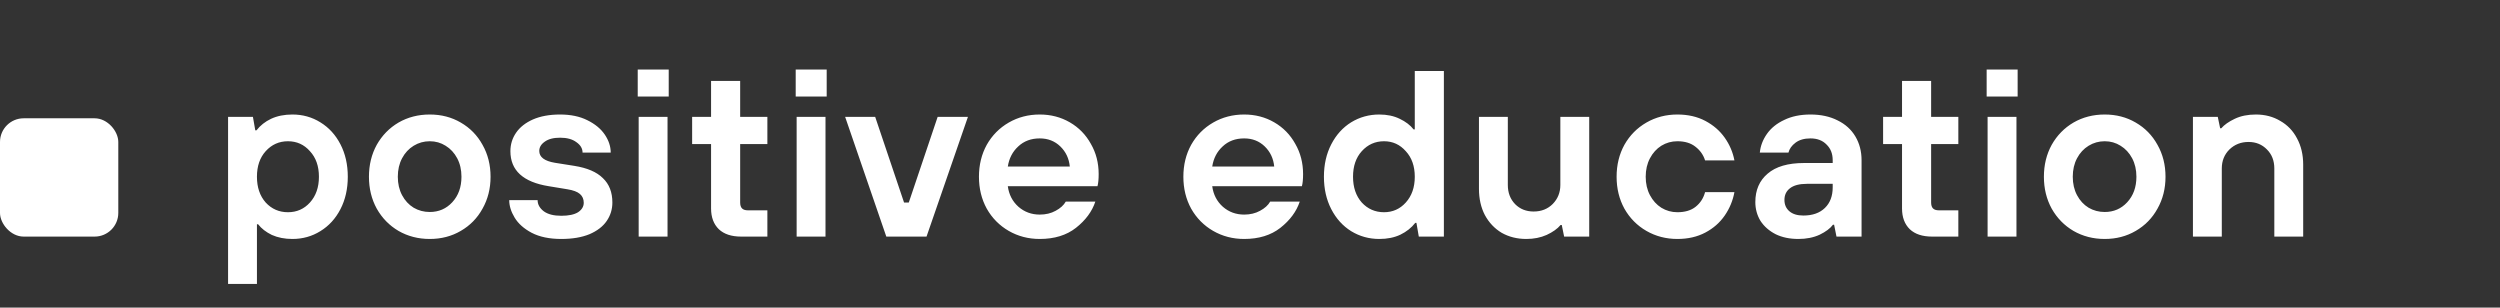 <?xml version="1.0" encoding="UTF-8"?> <svg xmlns="http://www.w3.org/2000/svg" width="317" height="39" viewBox="0 0 317 39" fill="none"><rect x="0" y="0" width="317" height="39" fill="#333333" stroke="none"/> <rect y="15" width="15" height="15" rx="3" fill="white"></rect> <path d="M28.92 36V14.82H32.07L32.37 16.53H32.52C33 15.91 33.62 15.42 34.38 15.06C35.16 14.7 36.06 14.52 37.08 14.52C38.38 14.52 39.56 14.85 40.62 15.51C41.7 16.17 42.55 17.1 43.17 18.3C43.79 19.5 44.1 20.87 44.1 22.41C44.1 23.95 43.79 25.32 43.17 26.52C42.55 27.72 41.7 28.65 40.62 29.31C39.56 29.97 38.38 30.3 37.08 30.3C36.1 30.3 35.23 30.13 34.47 29.79C33.73 29.43 33.15 28.98 32.73 28.44H32.58V36H28.92ZM36.51 26.91C37.63 26.91 38.56 26.5 39.3 25.68C40.06 24.84 40.44 23.75 40.44 22.41C40.44 21.07 40.06 19.99 39.3 19.17C38.56 18.33 37.63 17.91 36.51 17.91C35.39 17.91 34.45 18.33 33.69 19.17C32.95 19.99 32.58 21.07 32.58 22.41C32.58 23.75 32.95 24.84 33.69 25.68C34.45 26.5 35.39 26.91 36.51 26.91ZM54.493 30.3C53.033 30.3 51.713 29.96 50.533 29.28C49.373 28.6 48.453 27.66 47.773 26.46C47.113 25.26 46.783 23.91 46.783 22.41C46.783 20.91 47.113 19.56 47.773 18.36C48.453 17.16 49.373 16.22 50.533 15.54C51.713 14.86 53.033 14.52 54.493 14.52C55.953 14.52 57.263 14.86 58.423 15.54C59.603 16.22 60.523 17.16 61.183 18.36C61.863 19.56 62.203 20.91 62.203 22.41C62.203 23.91 61.863 25.26 61.183 26.46C60.523 27.66 59.603 28.6 58.423 29.28C57.263 29.96 55.953 30.3 54.493 30.3ZM54.493 26.88C55.633 26.88 56.583 26.47 57.343 25.65C58.123 24.81 58.513 23.73 58.513 22.41C58.513 21.53 58.333 20.75 57.973 20.07C57.613 19.39 57.123 18.86 56.503 18.48C55.903 18.1 55.233 17.91 54.493 17.91C53.753 17.91 53.073 18.1 52.453 18.48C51.833 18.86 51.343 19.39 50.983 20.07C50.623 20.75 50.443 21.53 50.443 22.41C50.443 23.29 50.623 24.07 50.983 24.75C51.343 25.43 51.833 25.96 52.453 26.34C53.073 26.7 53.753 26.88 54.493 26.88ZM71.169 30.3C69.669 30.3 68.419 30.04 67.419 29.52C66.439 29 65.719 28.36 65.259 27.6C64.799 26.84 64.569 26.1 64.569 25.38H68.169C68.169 25.92 68.429 26.39 68.949 26.79C69.469 27.17 70.209 27.36 71.169 27.36C72.109 27.36 72.819 27.21 73.299 26.91C73.779 26.59 74.019 26.19 74.019 25.71C74.019 25.25 73.859 24.88 73.539 24.6C73.219 24.32 72.689 24.12 71.949 24L69.579 23.61C66.339 23.09 64.719 21.61 64.719 19.17C64.719 18.31 64.959 17.53 65.439 16.83C65.919 16.13 66.629 15.57 67.569 15.15C68.529 14.73 69.679 14.52 71.019 14.52C72.359 14.52 73.509 14.76 74.469 15.24C75.449 15.72 76.189 16.33 76.689 17.07C77.189 17.81 77.439 18.57 77.439 19.35H73.869C73.869 18.83 73.609 18.39 73.089 18.03C72.589 17.65 71.899 17.46 71.019 17.46C70.179 17.46 69.529 17.63 69.069 17.97C68.609 18.29 68.379 18.68 68.379 19.14C68.379 19.92 69.039 20.42 70.359 20.64L72.819 21.03C74.459 21.29 75.669 21.81 76.449 22.59C77.249 23.35 77.649 24.38 77.649 25.68C77.649 26.54 77.409 27.32 76.929 28.02C76.449 28.72 75.719 29.28 74.739 29.7C73.759 30.1 72.569 30.3 71.169 30.3ZM84.643 30H80.983V14.82H84.643V30ZM84.793 12.24H80.863V8.82H84.793V12.24ZM93.973 30C92.753 30 91.813 29.69 91.153 29.07C90.493 28.43 90.163 27.55 90.163 26.43V18.27H87.763V14.82H90.163V10.26H93.853V14.82H97.303V18.27H93.853V25.68C93.853 26.02 93.933 26.27 94.093 26.43C94.253 26.59 94.503 26.67 94.843 26.67H97.303V30H93.973ZM104.674 30H101.014V14.82H104.674V30ZM104.824 12.24H100.894V8.82H104.824V12.24ZM117.484 30H112.384L107.164 14.82H110.974L114.634 25.68H115.234L118.894 14.82H122.734L117.484 30ZM131.841 30.3C130.401 30.3 129.091 29.96 127.911 29.28C126.731 28.6 125.801 27.66 125.121 26.46C124.461 25.26 124.131 23.91 124.131 22.41C124.131 20.91 124.461 19.56 125.121 18.36C125.801 17.16 126.731 16.22 127.911 15.54C129.091 14.86 130.401 14.52 131.841 14.52C133.241 14.52 134.511 14.85 135.651 15.51C136.791 16.17 137.681 17.08 138.321 18.24C138.981 19.38 139.311 20.66 139.311 22.08C139.311 22.74 139.261 23.25 139.161 23.61H127.791C127.931 24.67 128.381 25.54 129.141 26.22C129.901 26.88 130.801 27.21 131.841 27.21C132.601 27.21 133.271 27.05 133.851 26.73C134.451 26.41 134.881 26.02 135.141 25.56H138.891C138.471 26.82 137.651 27.93 136.431 28.89C135.231 29.83 133.701 30.3 131.841 30.3ZM135.651 21.12C135.551 20.1 135.151 19.25 134.451 18.57C133.751 17.89 132.881 17.55 131.841 17.55C130.741 17.55 129.831 17.89 129.111 18.57C128.391 19.23 127.951 20.08 127.791 21.12H135.651ZM157.761 30.3C156.321 30.3 155.011 29.96 153.831 29.28C152.651 28.6 151.721 27.66 151.041 26.46C150.381 25.26 150.051 23.91 150.051 22.41C150.051 20.91 150.381 19.56 151.041 18.36C151.721 17.16 152.651 16.22 153.831 15.54C155.011 14.86 156.321 14.52 157.761 14.52C159.161 14.52 160.431 14.85 161.571 15.51C162.711 16.17 163.601 17.08 164.241 18.24C164.901 19.38 165.231 20.66 165.231 22.08C165.231 22.74 165.181 23.25 165.081 23.61H153.711C153.851 24.67 154.301 25.54 155.061 26.22C155.821 26.88 156.721 27.21 157.761 27.21C158.521 27.21 159.191 27.05 159.771 26.73C160.371 26.41 160.801 26.02 161.061 25.56H164.811C164.391 26.82 163.571 27.93 162.351 28.89C161.151 29.83 159.621 30.3 157.761 30.3ZM161.571 21.12C161.471 20.1 161.071 19.25 160.371 18.57C159.671 17.89 158.801 17.55 157.761 17.55C156.661 17.55 155.751 17.89 155.031 18.57C154.311 19.23 153.871 20.08 153.711 21.12H161.571ZM174.894 30.3C173.594 30.3 172.404 29.97 171.324 29.31C170.264 28.65 169.424 27.72 168.804 26.52C168.184 25.32 167.874 23.95 167.874 22.41C167.874 20.87 168.184 19.5 168.804 18.3C169.424 17.1 170.264 16.17 171.324 15.51C172.404 14.85 173.594 14.52 174.894 14.52C175.874 14.52 176.734 14.7 177.474 15.06C178.234 15.42 178.824 15.87 179.244 16.41H179.394V9H183.084V30H179.904L179.604 28.26H179.454C178.974 28.88 178.344 29.38 177.564 29.76C176.804 30.12 175.914 30.3 174.894 30.3ZM175.494 26.91C176.594 26.91 177.514 26.5 178.254 25.68C179.014 24.84 179.394 23.75 179.394 22.41C179.394 21.07 179.014 19.99 178.254 19.17C177.514 18.33 176.594 17.91 175.494 17.91C174.374 17.91 173.434 18.33 172.674 19.17C171.934 19.99 171.564 21.07 171.564 22.41C171.564 23.75 171.934 24.84 172.674 25.68C173.434 26.5 174.374 26.91 175.494 26.91ZM193.532 30.3C192.372 30.3 191.332 30.04 190.412 29.52C189.512 28.98 188.802 28.23 188.282 27.27C187.782 26.31 187.532 25.2 187.532 23.94V14.82H191.192V23.46C191.192 24.44 191.502 25.25 192.122 25.89C192.742 26.51 193.522 26.82 194.462 26.82C195.442 26.82 196.252 26.5 196.892 25.86C197.532 25.2 197.852 24.4 197.852 23.46V14.82H201.512V30H198.332L198.032 28.53H197.882C197.482 29.01 196.892 29.43 196.112 29.79C195.352 30.13 194.492 30.3 193.532 30.3ZM212.695 30.3C211.255 30.3 209.945 29.96 208.765 29.28C207.585 28.6 206.655 27.66 205.975 26.46C205.315 25.26 204.985 23.91 204.985 22.41C204.985 20.91 205.315 19.56 205.975 18.36C206.655 17.16 207.585 16.22 208.765 15.54C209.945 14.86 211.255 14.52 212.695 14.52C214.035 14.52 215.215 14.79 216.235 15.33C217.255 15.87 218.075 16.58 218.695 17.46C219.315 18.34 219.725 19.3 219.925 20.34H216.205C215.985 19.64 215.575 19.06 214.975 18.6C214.395 18.14 213.635 17.91 212.695 17.91C211.955 17.91 211.275 18.1 210.655 18.48C210.055 18.86 209.575 19.39 209.215 20.07C208.855 20.75 208.675 21.53 208.675 22.41C208.675 23.29 208.855 24.07 209.215 24.75C209.575 25.43 210.055 25.96 210.655 26.34C211.275 26.72 211.955 26.91 212.695 26.91C213.655 26.91 214.425 26.68 215.005 26.22C215.605 25.74 216.005 25.12 216.205 24.36H219.925C219.725 25.44 219.315 26.43 218.695 27.33C218.075 28.23 217.255 28.95 216.235 29.49C215.215 30.03 214.035 30.3 212.695 30.3ZM228.036 30.3C226.936 30.3 225.976 30.1 225.156 29.7C224.336 29.28 223.696 28.72 223.236 28.02C222.796 27.3 222.576 26.5 222.576 25.62C222.576 24.1 223.096 22.9 224.136 22.02C225.176 21.12 226.716 20.67 228.756 20.67H232.386V20.31C232.386 19.49 232.126 18.83 231.606 18.33C231.106 17.81 230.426 17.55 229.566 17.55C228.786 17.55 228.156 17.73 227.676 18.09C227.196 18.45 226.896 18.87 226.776 19.35H223.146C223.226 18.51 223.526 17.72 224.046 16.98C224.566 16.24 225.296 15.65 226.236 15.21C227.176 14.75 228.286 14.52 229.566 14.52C230.886 14.52 232.036 14.77 233.016 15.27C233.996 15.75 234.746 16.43 235.266 17.31C235.786 18.19 236.046 19.19 236.046 20.31V30H232.866L232.566 28.5H232.416C232.076 28.96 231.516 29.38 230.736 29.76C229.956 30.12 229.056 30.3 228.036 30.3ZM228.666 27.33C229.826 27.33 230.736 27.01 231.396 26.37C232.056 25.73 232.386 24.86 232.386 23.76V23.31H229.116C228.156 23.31 227.436 23.5 226.956 23.88C226.496 24.24 226.266 24.73 226.266 25.35C226.266 25.95 226.476 26.43 226.896 26.79C227.316 27.15 227.906 27.33 228.666 27.33ZM244.987 30C243.767 30 242.827 29.69 242.167 29.07C241.507 28.43 241.177 27.55 241.177 26.43V18.27H238.777V14.82H241.177V10.26H244.867V14.82H248.317V18.27H244.867V25.68C244.867 26.02 244.947 26.27 245.107 26.43C245.267 26.59 245.517 26.67 245.857 26.67H248.317V30H244.987ZM255.687 30H252.027V14.82H255.687V30ZM255.837 12.24H251.907V8.82H255.837V12.24ZM266.877 30.3C265.417 30.3 264.097 29.96 262.917 29.28C261.757 28.6 260.837 27.66 260.157 26.46C259.497 25.26 259.167 23.91 259.167 22.41C259.167 20.91 259.497 19.56 260.157 18.36C260.837 17.16 261.757 16.22 262.917 15.54C264.097 14.86 265.417 14.52 266.877 14.52C268.337 14.52 269.647 14.86 270.807 15.54C271.987 16.22 272.907 17.16 273.567 18.36C274.247 19.56 274.587 20.91 274.587 22.41C274.587 23.91 274.247 25.26 273.567 26.46C272.907 27.66 271.987 28.6 270.807 29.28C269.647 29.96 268.337 30.3 266.877 30.3ZM266.877 26.88C268.017 26.88 268.967 26.47 269.727 25.65C270.507 24.81 270.897 23.73 270.897 22.41C270.897 21.53 270.717 20.75 270.357 20.07C269.997 19.39 269.507 18.86 268.887 18.48C268.287 18.1 267.617 17.91 266.877 17.91C266.137 17.91 265.457 18.1 264.837 18.48C264.217 18.86 263.727 19.39 263.367 20.07C263.007 20.75 262.827 21.53 262.827 22.41C262.827 23.29 263.007 24.07 263.367 24.75C263.727 25.43 264.217 25.96 264.837 26.34C265.457 26.7 266.137 26.88 266.877 26.88ZM278.064 30V14.82H281.214L281.514 16.26H281.664C282.044 15.82 282.614 15.42 283.374 15.06C284.134 14.7 285.024 14.52 286.044 14.52C287.204 14.52 288.234 14.79 289.134 15.33C290.054 15.85 290.764 16.59 291.264 17.55C291.784 18.51 292.044 19.62 292.044 20.88V30H288.384V21.36C288.384 20.38 288.074 19.58 287.454 18.96C286.834 18.32 286.054 18 285.114 18C284.154 18 283.344 18.32 282.684 18.96C282.044 19.6 281.724 20.4 281.724 21.36V30H278.064Z" fill="white"></path> </svg> 